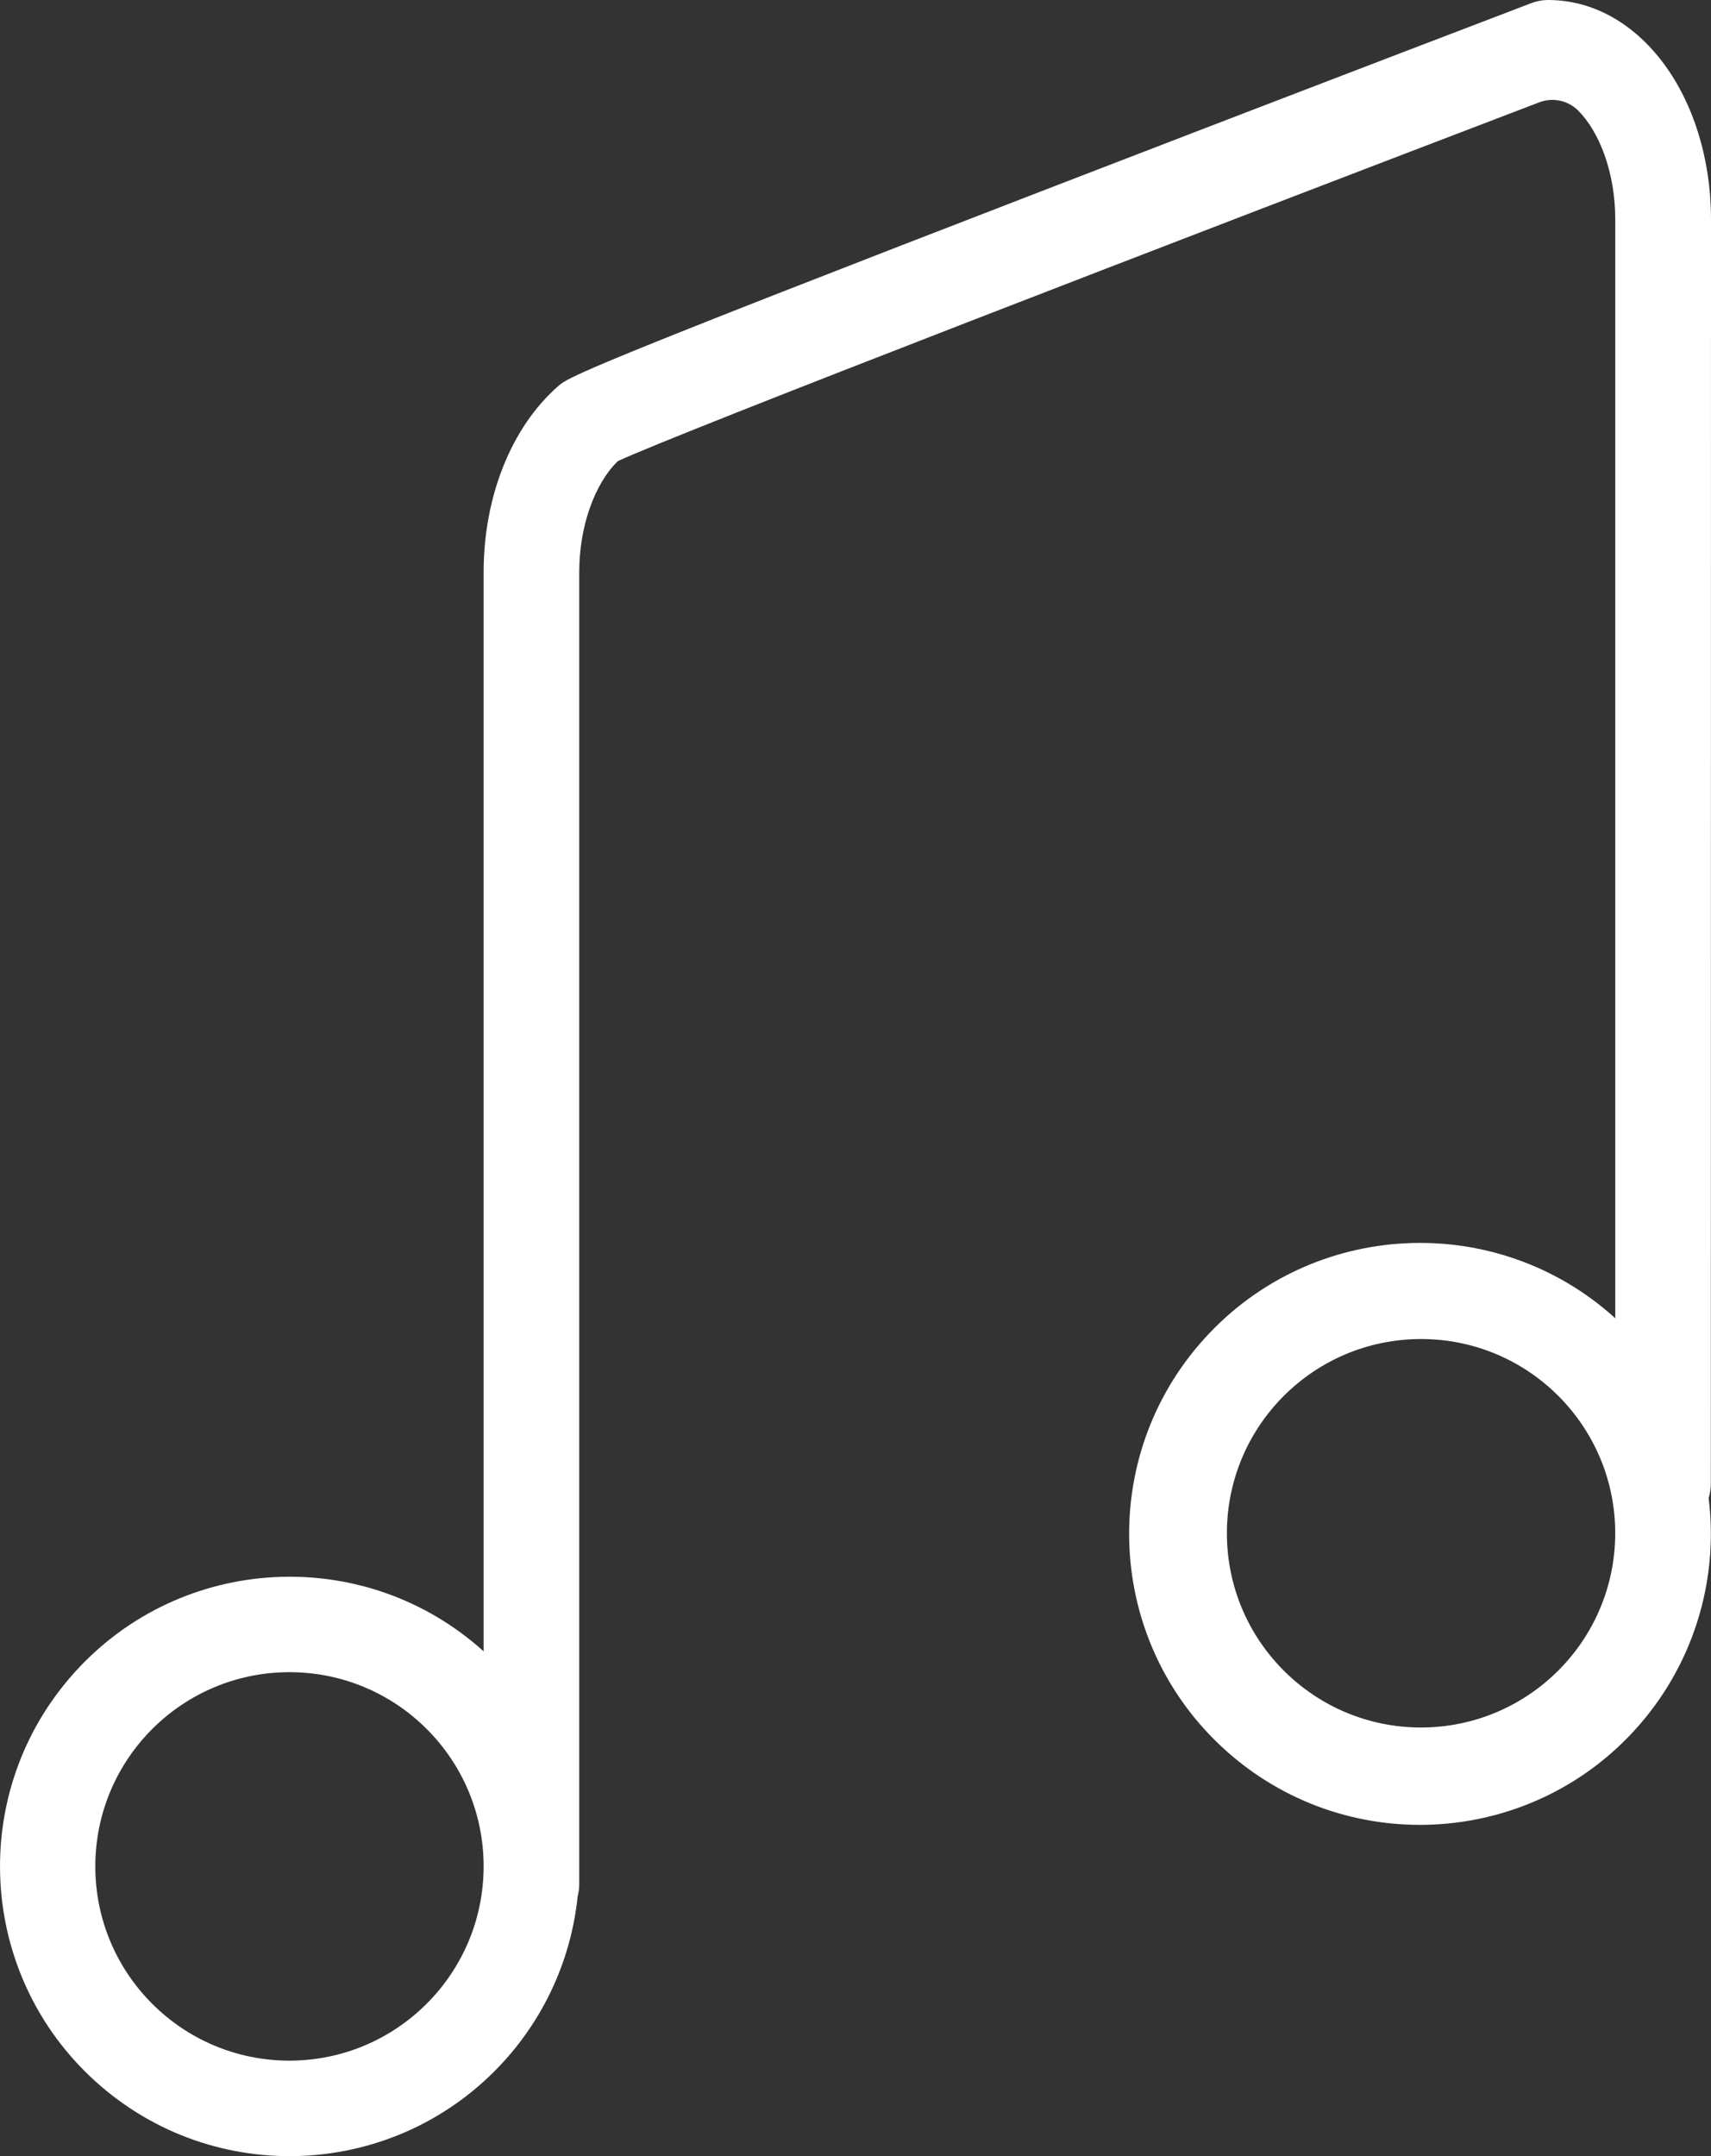 <?xml version="1.0" encoding="UTF-8"?> <svg xmlns="http://www.w3.org/2000/svg" id="_Слой_2" data-name="Слой 2" viewBox="0 0 405.89 511.29"><rect x="0" y="0" width="405.89" height="511.29" fill="#333333" stroke="none"/> <defs> <style> .cls-1 { fill: #fff; stroke-width: 0px; } </style> </defs> <g id="Layer_1" data-name="Layer 1"> <path class="cls-1" d="m405.89,52.11c0-29.22-17-52.11-38.65-52.11-1.37,0-2.72.26-4,.75-.56.21-56.54,21.57-112.27,43.08-113.3,43.71-116.23,45.64-118.57,47.75-11.06,9.67-17.67,26.13-17.67,44.08v255.93c-28.17-25.42-71.61-23.19-97.03,4.98-25.42,28.17-23.19,71.61,4.98,97.03,28.17,25.42,71.61,23.19,97.03-4.98,9.77-10.82,15.84-24.47,17.33-38.97.24-.92.37-1.87.37-2.82V135.65c0-10.68,3.56-20.84,9.15-26.3,13.68-6.43,134.86-53.12,218.6-85.09,3.21-1.23,6.84-.44,9.26,2,4.86,4.89,8.76,14.39,8.76,25.85v260.49c-28.24-25.59-71.88-23.43-97.46,4.81-25.59,28.24-23.43,71.88,4.81,97.46,28.24,25.59,71.88,23.43,97.46-4.81,13.48-14.88,19.81-34.89,17.34-54.81.34-1.12.52-2.29.52-3.47l.04-299.67ZM68.67,488.65c-25.44,0-46.06-20.62-46.06-46.06s20.62-46.06,46.06-46.06,46.06,20.62,46.06,46.06h0c-.03,25.43-20.63,46.03-46.06,46.06Zm268.44-79c-25.44,0-46.06-20.62-46.06-46.06s20.62-46.06,46.06-46.06,46.06,20.62,46.06,46.06h0c-.03,25.43-20.63,46.03-46.06,46.06Z"></path> </g> </svg> 